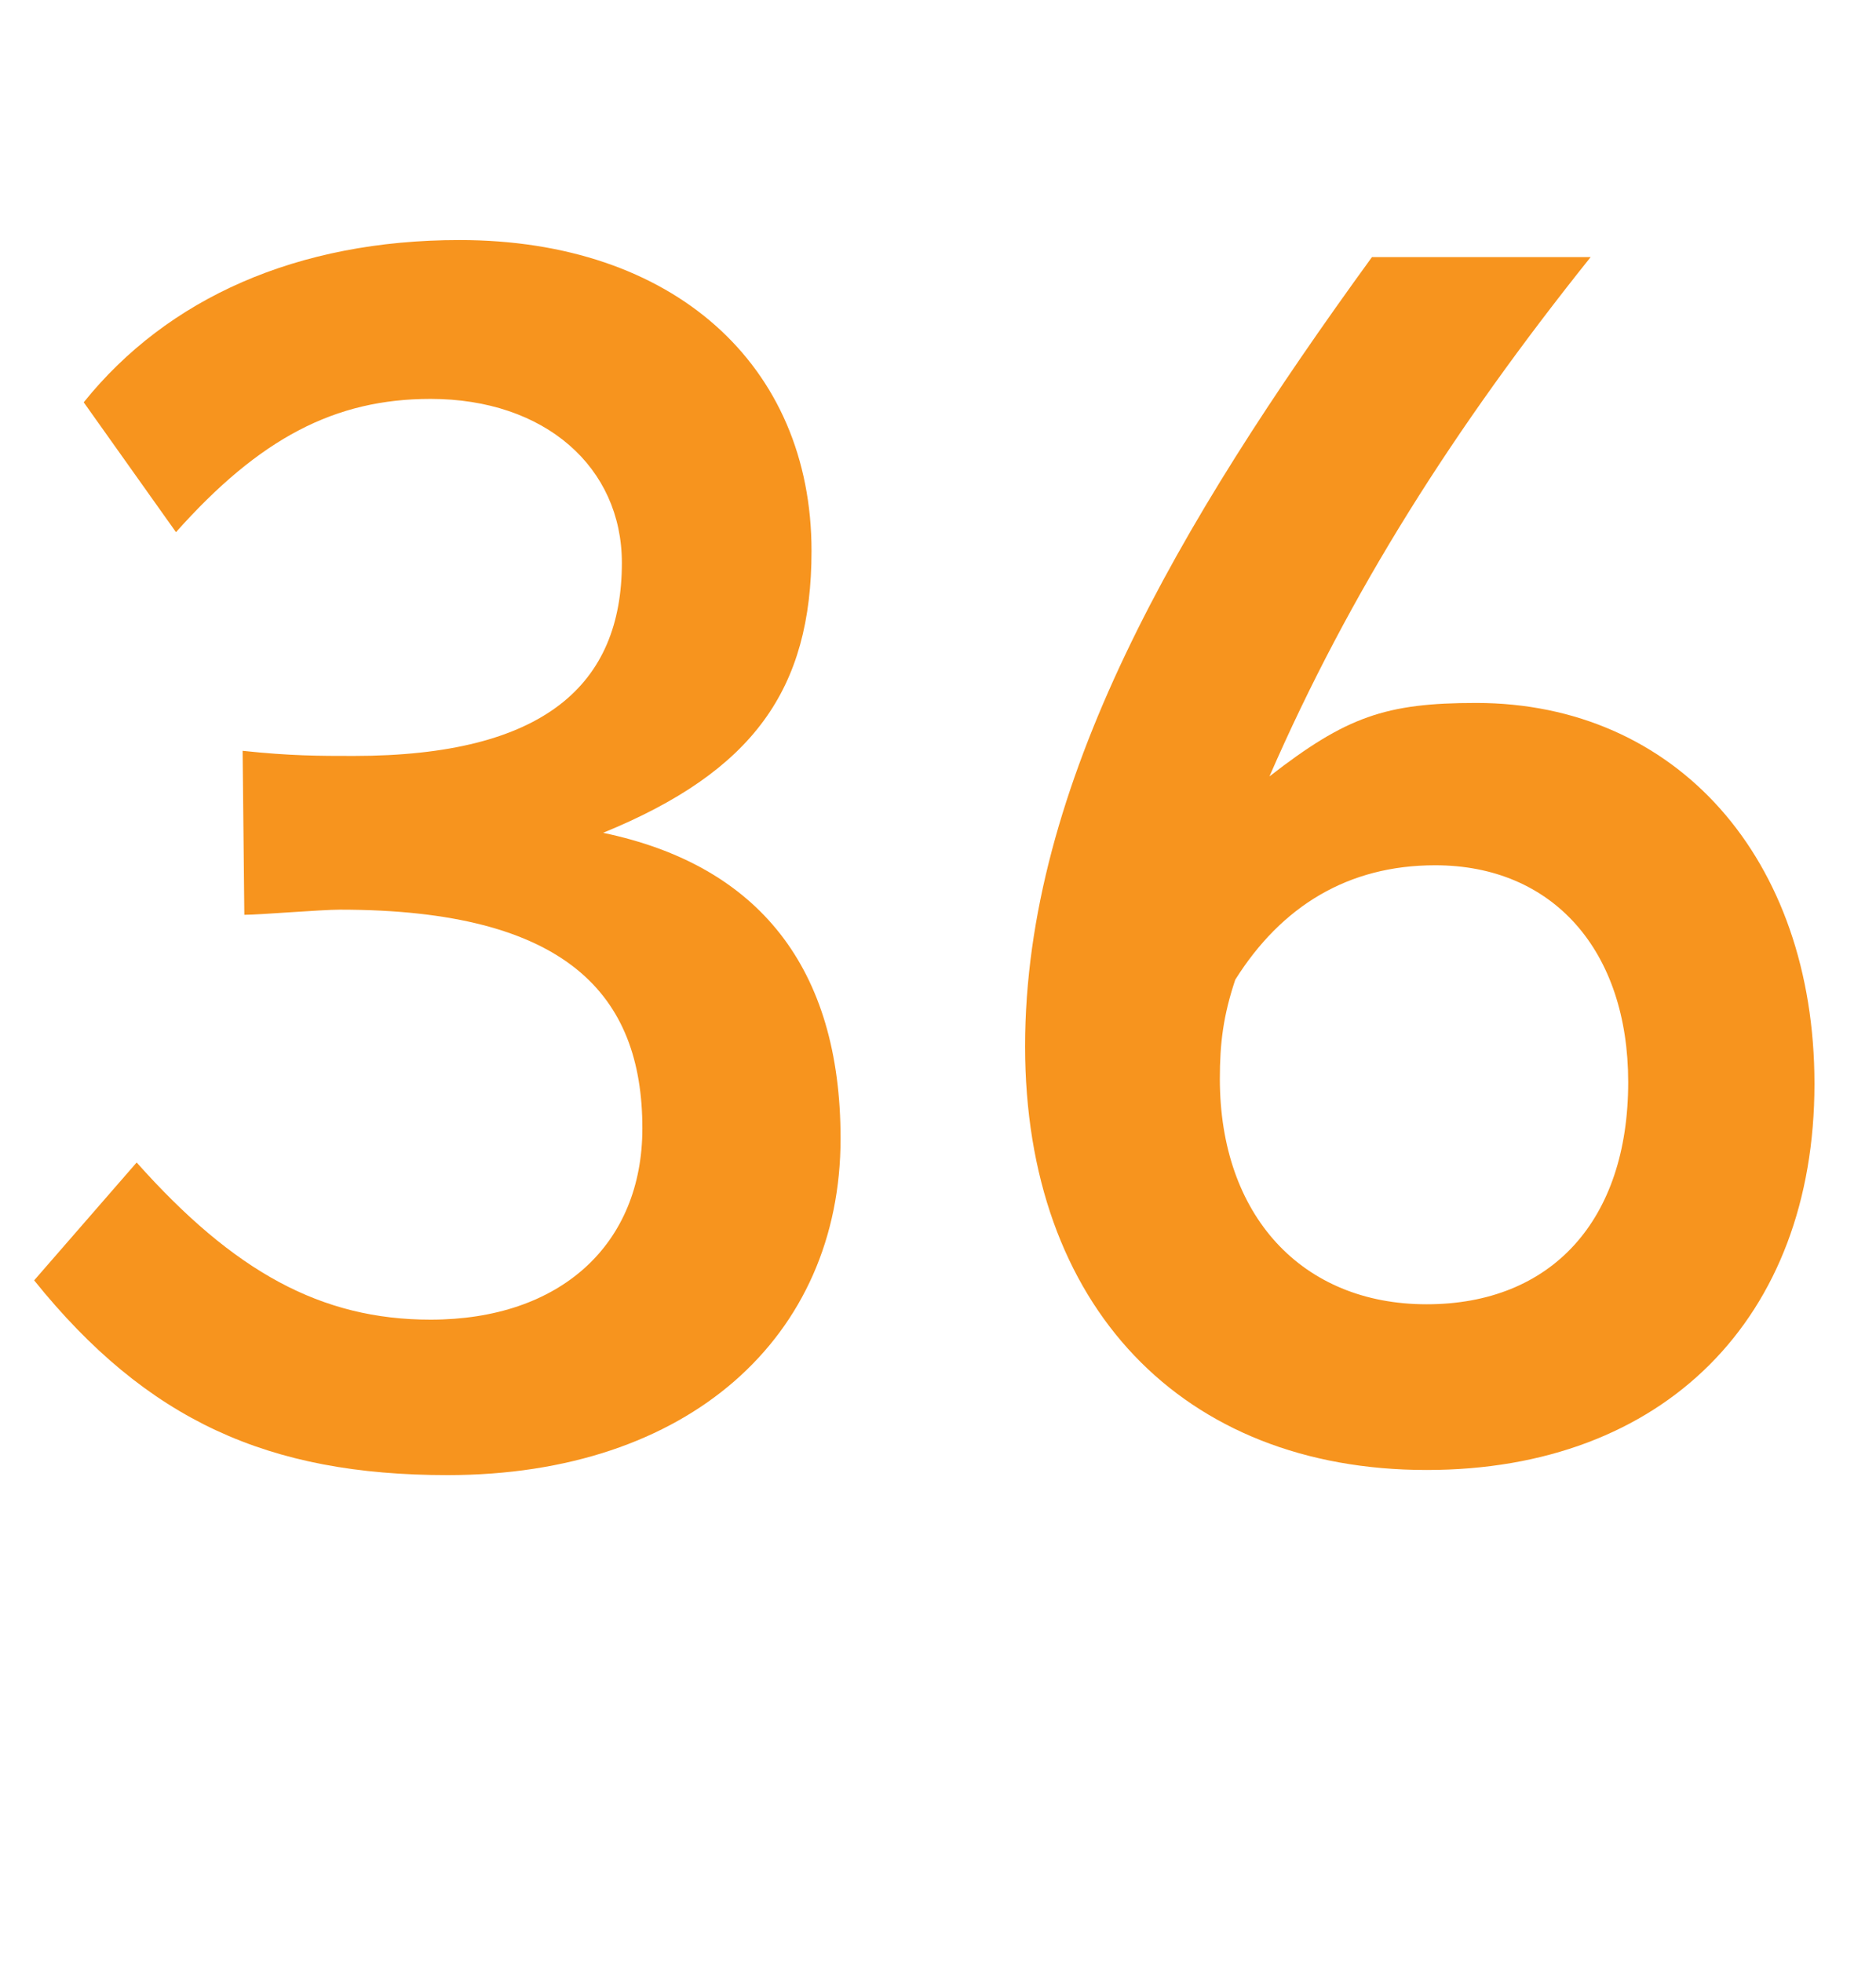 <?xml version="1.0" encoding="utf-8"?>
<!-- Generator: Adobe Illustrator 16.0.0, SVG Export Plug-In . SVG Version: 6.00 Build 0)  -->
<!DOCTYPE svg PUBLIC "-//W3C//DTD SVG 1.1//EN" "http://www.w3.org/Graphics/SVG/1.1/DTD/svg11.dtd">
<svg version="1.1" id="Layer_1" xmlns="http://www.w3.org/2000/svg" xmlns:xlink="http://www.w3.org/1999/xlink" x="0px" y="0px"
	 width="65.879px" height="68.908px" viewBox="0 0 65.879 68.908" enable-background="new 0 0 65.879 68.908" xml:space="preserve">
<g>
	<path fill="#F7941E" d="M15.719,51.809c-6.299,0-10.559-1.92-14.52-6.84l3.6-4.14c3.42,3.84,6.48,5.52,10.32,5.52
		c4.561,0,7.439-2.64,7.439-6.72c0-4.68-2.641-7.68-10.619-7.68c-0.66,0-2.82,0.181-3.359,0.181L8.52,26.37
		c1.68,0.18,2.699,0.18,3.9,0.18c6.719,0,9.418-2.52,9.418-6.78c0-3.359-2.699-5.76-6.719-5.76c-3.359,0-6,1.381-8.939,4.681
		l-3.24-4.561c2.939-3.659,7.5-5.699,13.199-5.699c7.5,0,12.359,4.38,12.359,10.919c0,4.86-2.039,7.74-7.32,9.9
		c5.461,1.14,8.34,4.739,8.34,10.739C29.518,46.949,24.178,51.809,15.719,51.809z"/>
	<path fill="#F7941E" d="M50.098,51.629c-8.578,0-14.1-5.76-14.1-14.88c0-9.18,5.34-18.299,12.18-27.719h7.68
		c-4.799,6-8.459,11.76-11.279,18.239c2.701-2.1,4.08-2.58,7.26-2.58c7.02,0,11.879,5.46,11.879,13.38
		C63.717,46.289,58.438,51.629,50.098,51.629z M50.398,30.39c-3.061,0-5.4,1.439-7.02,4.02c-0.42,1.26-0.541,2.22-0.541,3.48
		c0,4.8,2.881,7.919,7.26,7.919c4.381,0,7.08-2.939,7.08-7.799C57.178,33.39,54.539,30.39,50.398,30.39z"/>
</g>
</svg>
